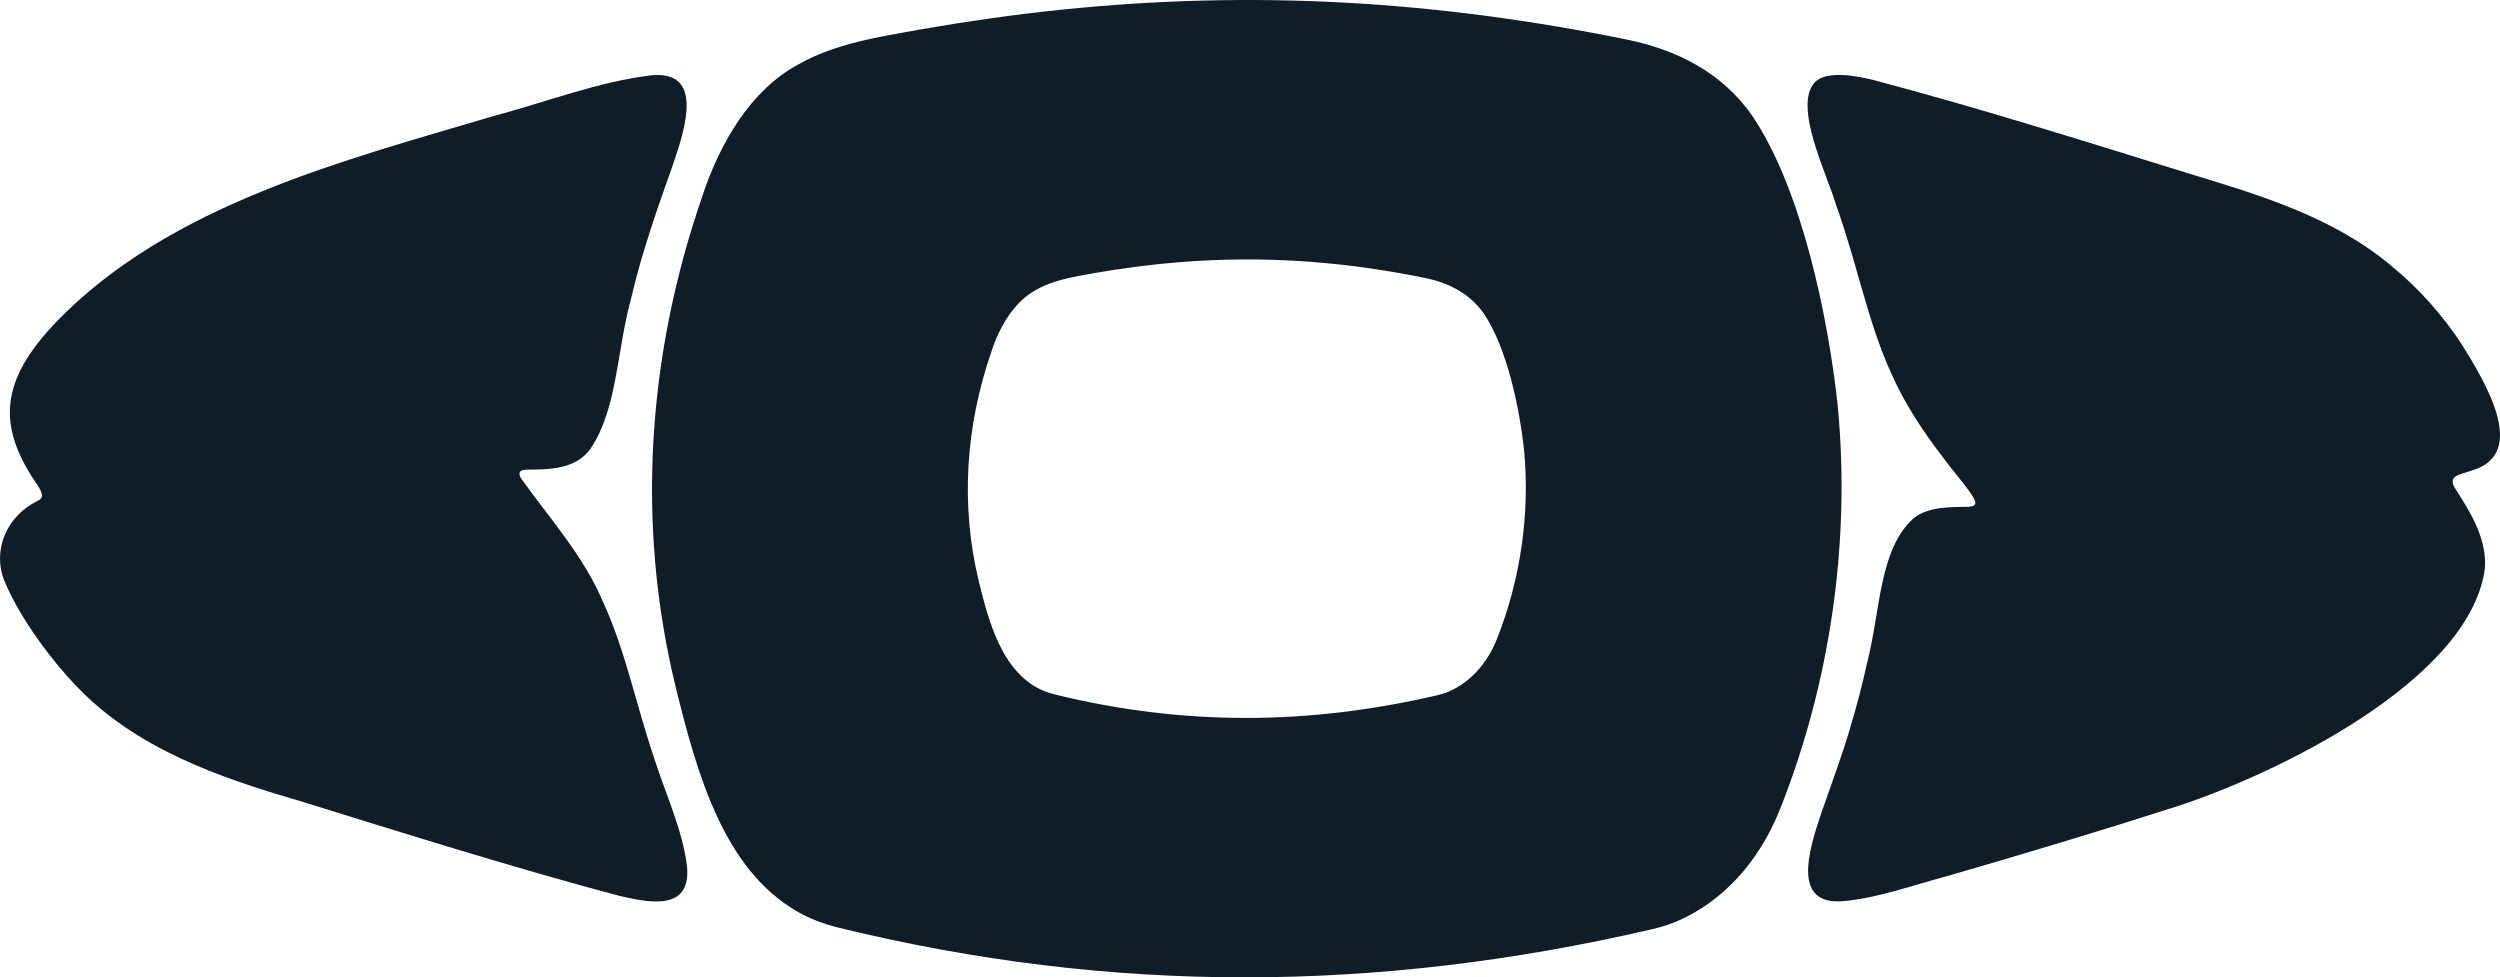 <svg xmlns="http://www.w3.org/2000/svg" id="b" viewBox="0 0 1200 469.13"><defs><style>.d{fill:#0f1d28;}</style></defs><g id="c"><path class="d" d="M314.21,364.54c-8.94-26.24-14.07-52.64-24.83-75.78-9.25-22.08-26.89-41.57-39.39-59.31-1.48-2.85-.42-3.82,2.63-4.01,9.98-.11,23.63.26,30.94-10.22,12.79-19.12,12.42-46.62,19.38-72,4.99-21.64,12.67-43.41,20.09-64.2,6.36-18.47,14.36-44.82-9.82-42.93-25.26,2.84-51.73,13.11-77.02,19.82-70.71,21.03-154.78,42.27-209.08,98.51-.12.13-.25.26-.37.39C.32,182.55-2.06,204.25,18.29,233.27c1.23,2.21,3.27,5.18.42,6.78-.24.16-.52.31-.82.46-14.59,7.1-21.89,23.68-15.64,38.65,7.85,18.81,23.99,39.38,33.81,49.54,28.74,30.63,69.66,44.65,107.28,55.6,52.86,16.4,104.01,32.43,153.69,45.65,13.41,3.05,34.9,8.2,32.73-14.12-1.96-16.95-10.31-34.93-15.57-51.28Z"></path><path class="d" d="M882.2,195.84c0-.19-.03-.41-.03-.6-4.66-43.47-17.56-105.03-41.18-139.78-14.93-21.4-37.22-31.64-59.25-36.3C688.75.16,601.09-4.78,509.4,4.66c-22.19,2.28-44.92,5.52-67.31,9.42-20.23,3.65-41.53,6.85-58.91,16.87-22.51,12.02-37.7,37.32-46.41,64.26-25.87,75.33-31.55,155.66-12.59,233.97,10.56,43.18,23.3,87.57,57.89,108.01,6.4,3.77,13.44,6.37,20.67,8.15,130.97,31.96,258.26,31.23,389.83.79,4.28-1.01,8.53-2.25,12.59-3.99,21.53-9.35,38.77-27.96,48.95-52.98,24.28-60.65,34.18-128.56,28.09-193.33ZM718.39,307.08c-4.79,11.73-12.87,20.48-22.95,24.86-1.9.82-3.9,1.39-5.9,1.87-61.73,14.3-121.46,14.62-182.87-.38-3.39-.82-6.69-2.03-9.7-3.8-16.23-9.61-22.22-30.44-27.17-50.66-8.88-36.74-6.21-74.44,5.93-109.76,4.06-12.65,11.19-24.51,21.75-30.15,8.15-4.69,18.13-6.21,27.65-7.93,10.49-1.84,21.15-3.33,31.58-4.41,42.99-4.44,84.11-2.12,127.73,6.78,10.34,2.19,20.8,7.01,27.8,17.02,11.06,16.3,17.12,45.18,19.31,65.59,0,.1.03.19.03.29,2.85,30.37-1.81,62.23-13.19,90.67Z"></path><path class="d" d="M1186.63,225.8c.07-.03.15-.05.22-.08,27.12-8.28,5.6-42.95-5.16-60.37-9.06-13.81-20.55-26.86-33.66-37.58-28.48-24.09-64.98-34.56-98.38-44.79-52.36-16.22-101.35-31.61-150.19-44.51-8.96-2.25-22.61-4.64-28.28.92-10.71,11.46,5.83,44.22,10.04,58.73,10.14,28.02,15.26,56.46,26.65,81.25,6.4,14.48,15.16,27.65,24.29,39.56,4.79,6.65,12.19,14.82,15.33,20.32,1.48,2.85.42,3.81-2.63,4-7.94.2-18.82-.33-26.18,5.38-16.81,14.91-15.97,44.34-22.48,69.61-2.41,10.93-5.26,21.72-8.51,32.47-3.86,13.01-9.09,26.87-13.43,39.49-6.54,19.11-13.95,44.61,10.77,42.33,16.01-1.4,33.74-7.79,50.24-12.18,36.66-10.64,72.17-21.25,109.62-33.28,47.5-15.47,138.8-59.65,147.6-112.48.23-1.39.36-2.8.36-4.21-.07-14.04-8.19-26.03-13.59-34.73-5.53-7.6,1.67-7.72,7.37-9.86Z"></path></g></svg>